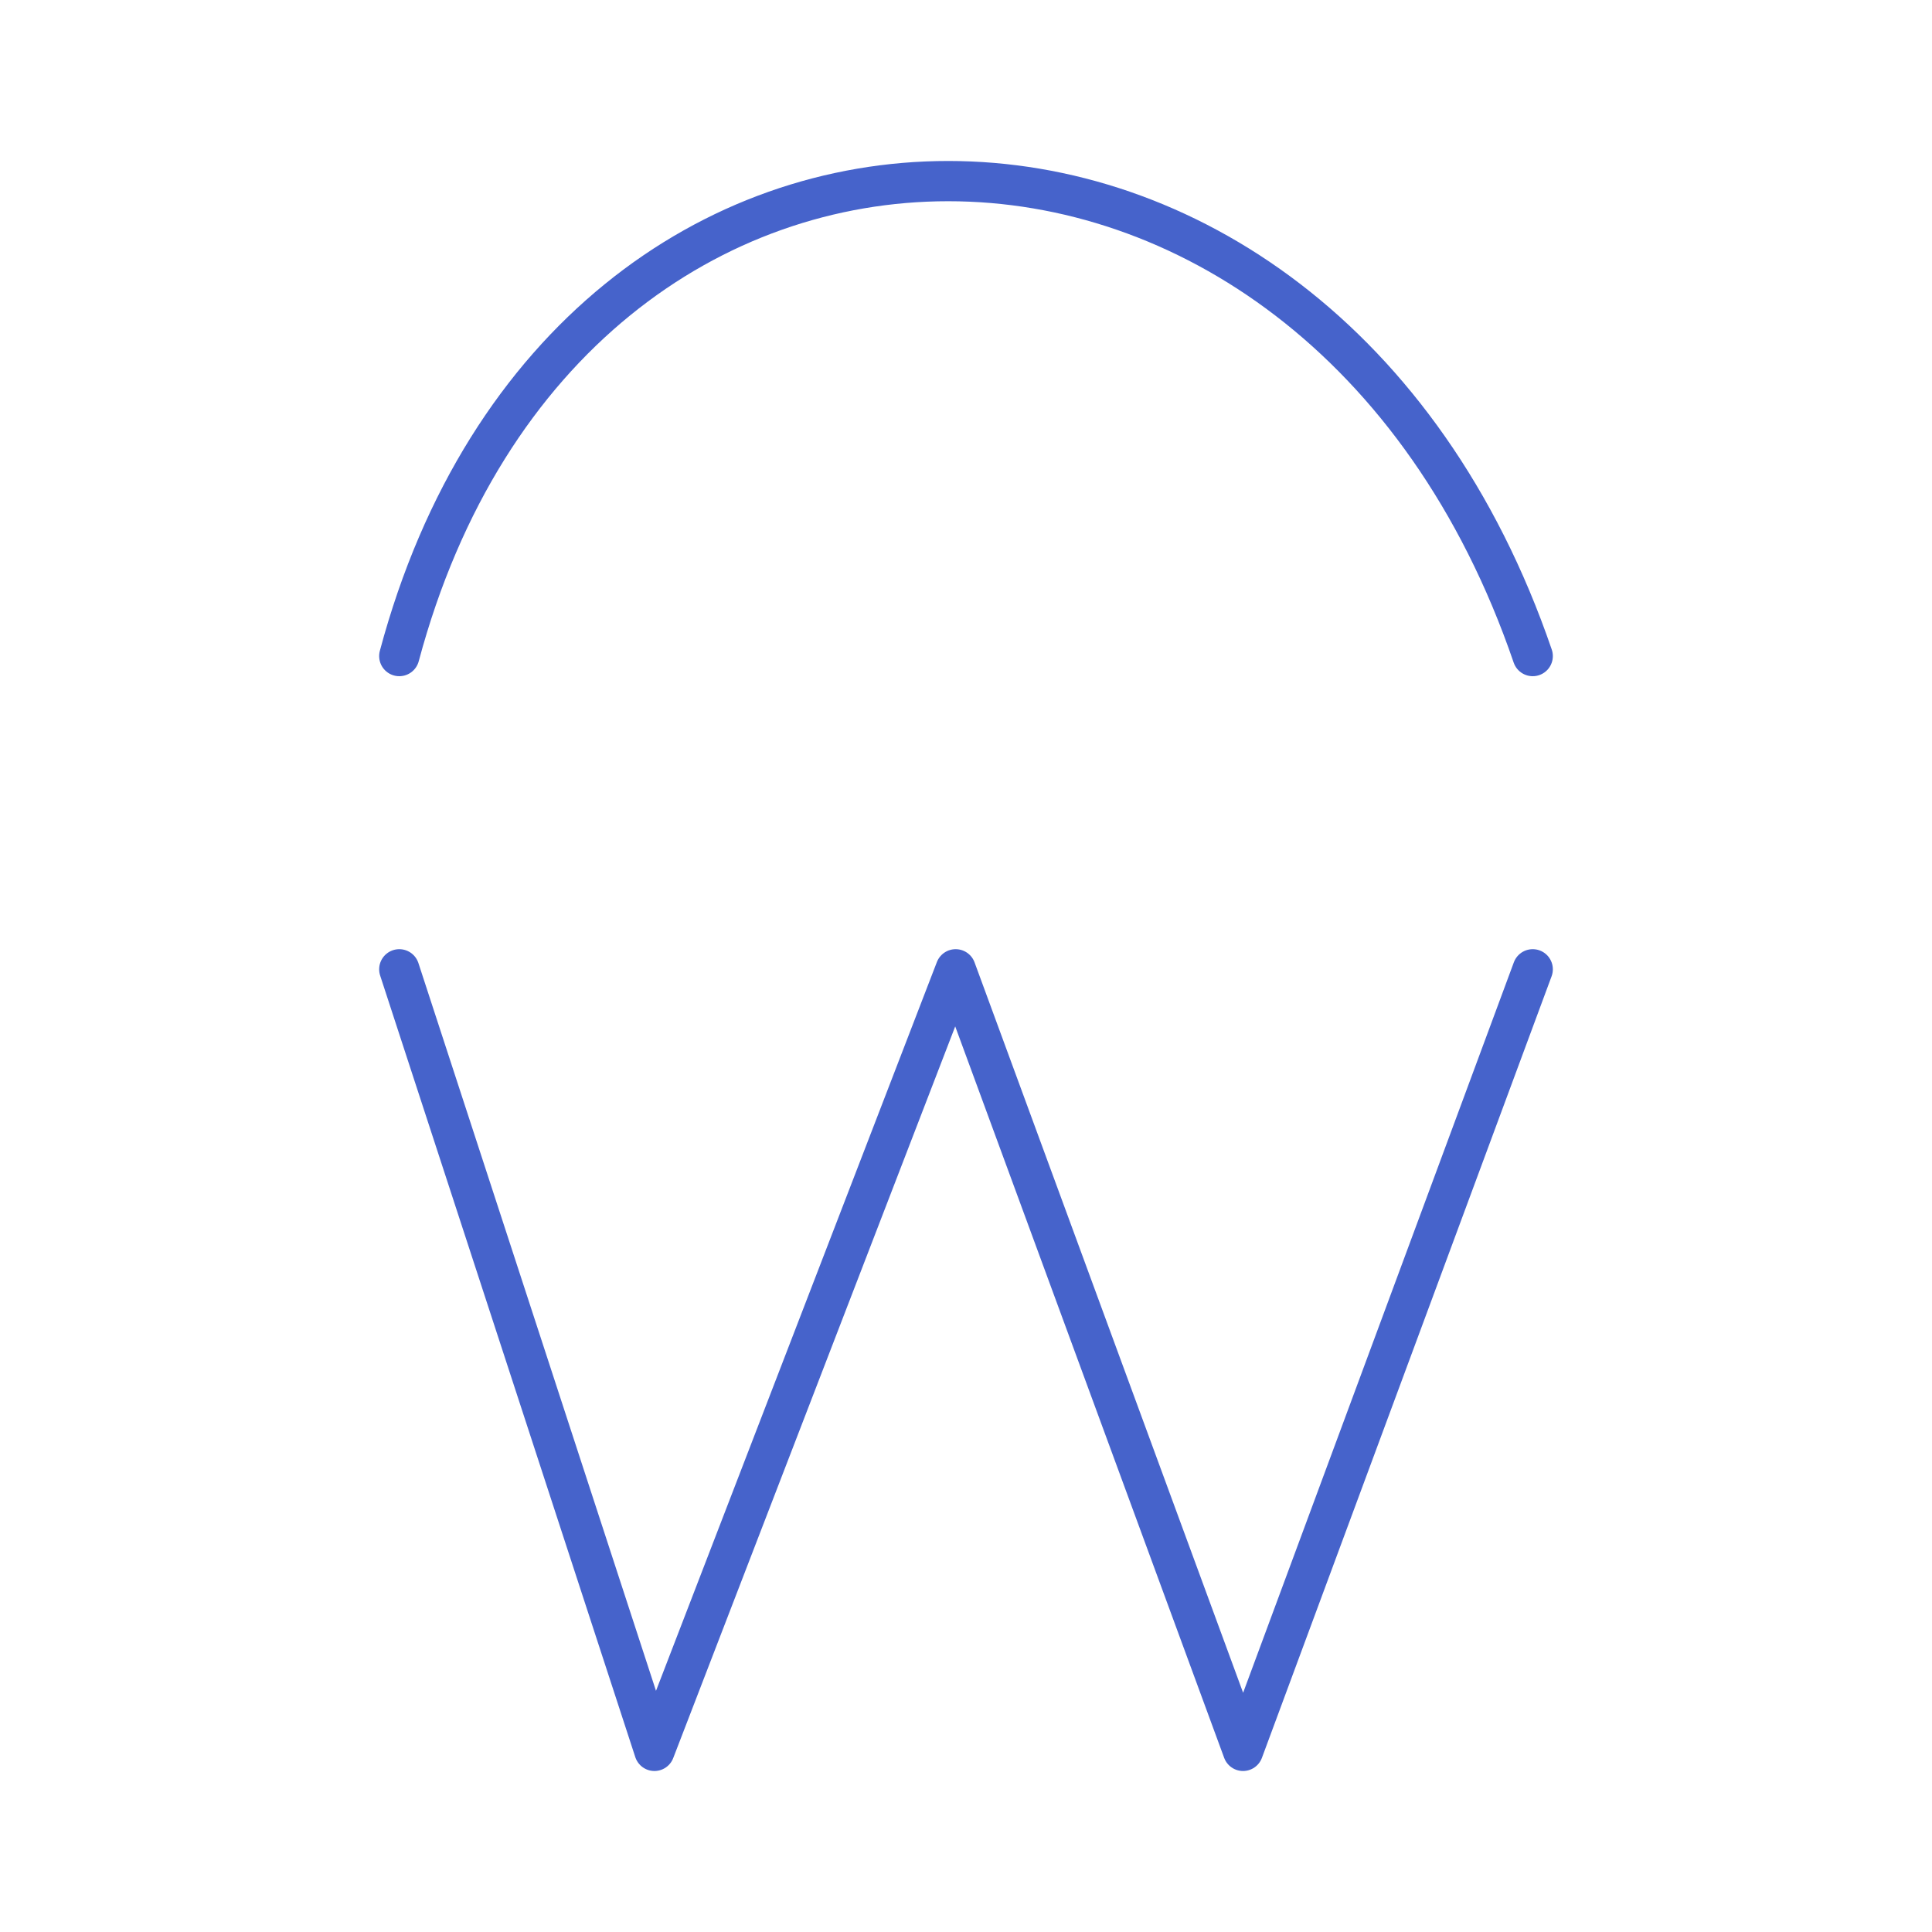 <svg xmlns="http://www.w3.org/2000/svg" width="48" height="48" viewBox="0 0 48 48"><path fill="none" stroke="#4663CB" stroke-linecap="round" stroke-linejoin="round" d="M9.92 16.3C14.13.566 32.69.566 38.08 16.3M9.92 24.082L16.259 43.5l7.484-19.418l7.14 19.418l7.197-19.418" stroke-width="1"/></svg>